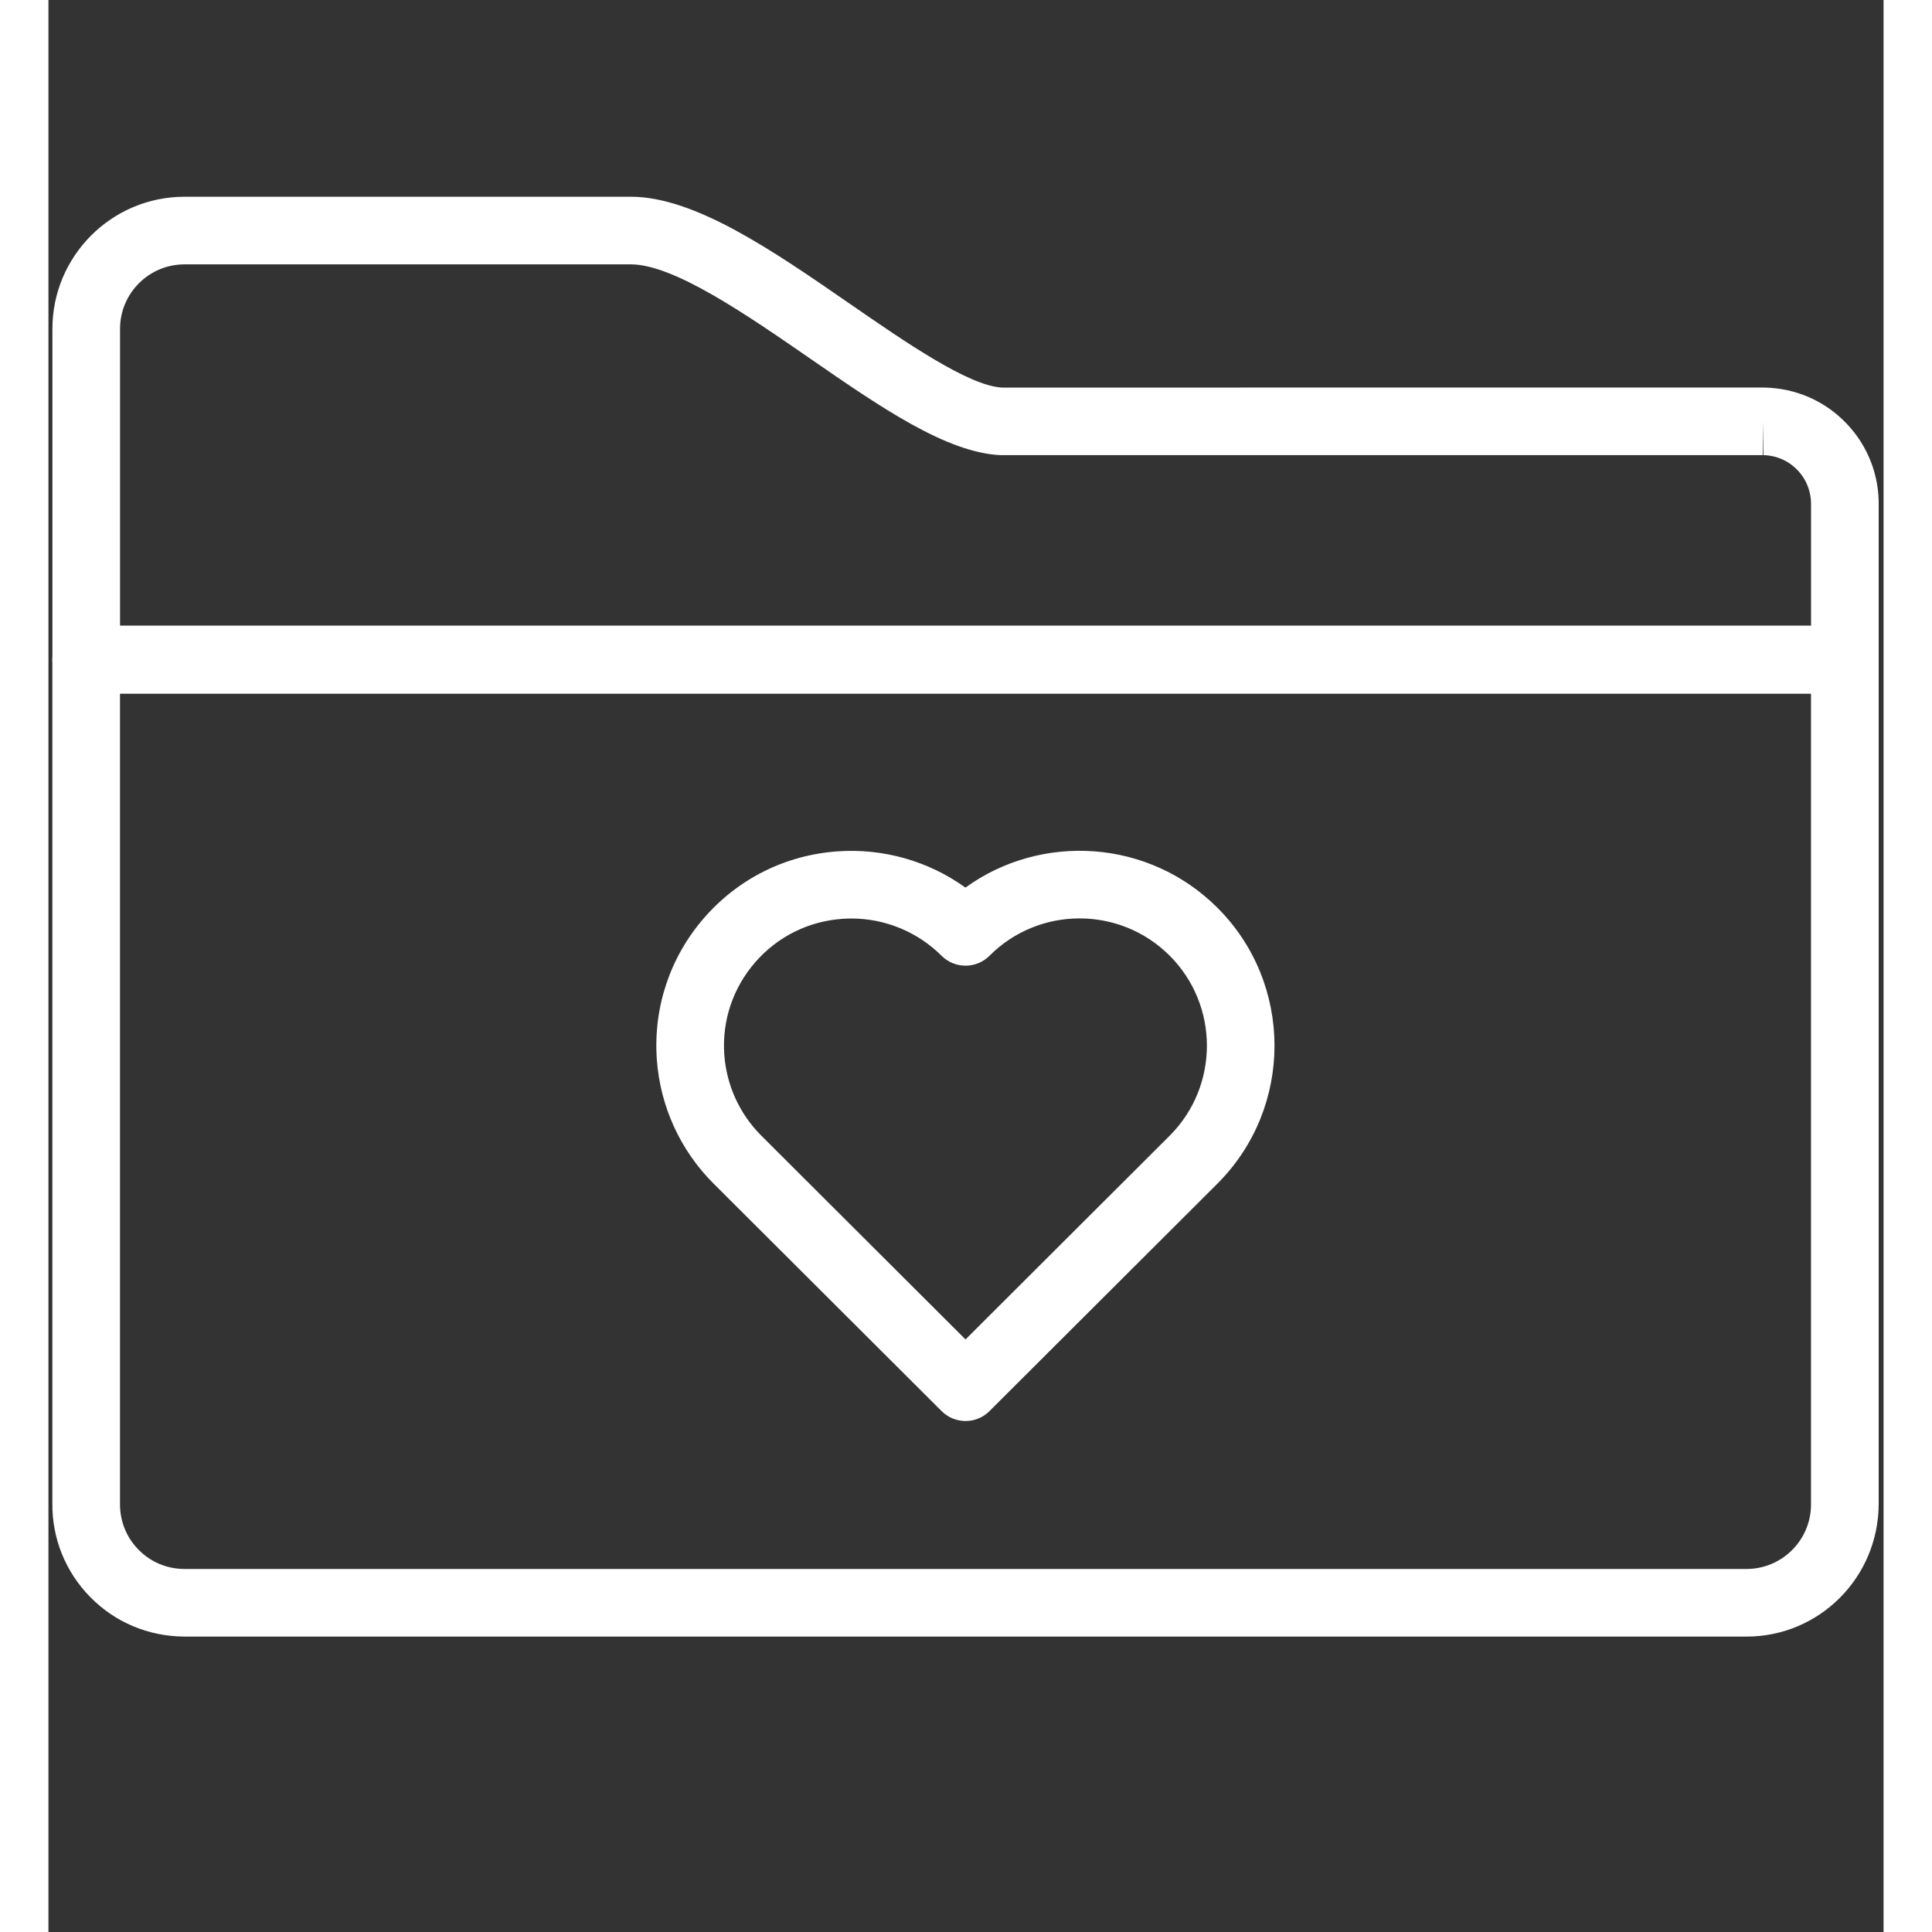 <svg xmlns="http://www.w3.org/2000/svg" xmlns:xlink="http://www.w3.org/1999/xlink" width="200" zoomAndPan="magnify" viewBox="0 0 150 157.92" height="200" preserveAspectRatio="xMidYMid meet" version="1.2"><rect x="0" y="0" width="150" height="157.92" fill="#333333" stroke="none"/><defs><clipPath id="f9d154dcad"><path d="M 0.039 16.082 L 149.961 16.082 L 149.961 57 L 0.039 57 Z M 0.039 16.082 "/></clipPath><clipPath id="70247e75ea"><path d="M 0.039 51 L 149.961 51 L 149.961 133.773 L 0.039 133.773 Z M 0.039 51 "/></clipPath></defs><g id="6b129d1194"><g clip-rule="nonzero" clip-path="url(#f9d154dcad)"><path style=" stroke:none;fill-rule:nonzero;fill:#ffffff;fill-opacity:1;" d="M 146.84 56.703 L 3.086 56.703 C 1.559 56.703 0.324 55.465 0.324 53.938 L 0.324 26.879 C 0.324 20.926 5.168 16.082 11.121 16.082 L 47.613 16.082 C 52.844 16.082 59.258 20.516 65.461 24.801 C 70.035 27.961 75.219 31.543 77.938 31.68 L 140.242 31.676 C 142.844 31.73 145.207 32.773 146.965 34.609 C 148.723 36.445 149.656 38.855 149.602 41.395 L 149.602 53.941 C 149.602 55.465 148.363 56.703 146.84 56.703 Z M 5.852 51.172 L 144.074 51.172 L 144.074 41.332 C 144.098 40.207 143.703 39.199 142.969 38.43 C 142.234 37.66 141.246 37.227 140.18 37.203 L 140.125 34.438 L 140.125 37.203 L 77.797 37.203 C 73.367 36.984 68 33.273 62.316 29.348 C 57.066 25.719 51.117 21.609 47.609 21.609 L 11.121 21.609 C 8.215 21.609 5.852 23.973 5.852 26.879 C 5.852 26.91 5.852 27.035 5.852 27.066 Z M 5.852 51.172 "/></g><g clip-rule="nonzero" clip-path="url(#70247e75ea)"><path style=" stroke:none;fill-rule:nonzero;fill:#ffffff;fill-opacity:1;" d="M 138.801 133.773 L 11.082 133.773 C 8.137 133.746 5.434 132.598 3.414 130.539 C 1.395 128.48 0.293 125.762 0.32 122.875 L 0.32 53.898 C 0.32 52.371 1.559 51.137 3.086 51.137 L 146.836 51.137 C 148.359 51.137 149.602 52.375 149.602 53.898 L 149.602 122.902 C 149.602 128.93 144.754 133.773 138.801 133.773 Z M 5.848 56.664 L 5.848 122.902 C 5.836 124.332 6.371 125.664 7.359 126.668 C 8.344 127.672 9.664 128.234 11.07 128.246 L 138.801 128.246 C 141.707 128.246 144.07 125.879 144.07 122.977 L 144.07 56.664 Z M 5.848 56.664 "/></g><path style=" stroke:none;fill-rule:nonzero;fill:#ffffff;fill-opacity:1;" d="M 74.961 116.152 C 74.254 116.152 73.547 115.883 73.008 115.344 L 54.355 96.734 C 51.637 94.02 49.996 90.414 49.727 86.578 C 49.434 82.34 50.805 78.234 53.598 75.023 C 56.387 71.816 60.258 69.887 64.5 69.59 C 68.25 69.324 71.945 70.387 74.953 72.551 C 81.176 68.055 89.938 68.598 95.543 74.191 C 101.766 80.398 101.773 90.512 95.57 96.73 L 76.914 115.348 C 76.375 115.887 75.668 116.152 74.961 116.152 Z M 65.637 75.078 C 65.391 75.078 65.141 75.086 64.891 75.105 L 64.887 75.105 C 62.121 75.301 59.59 76.559 57.77 78.656 C 55.949 80.75 55.051 83.426 55.242 86.195 C 55.418 88.699 56.492 91.055 58.266 92.824 L 74.961 109.484 L 91.66 92.82 C 95.707 88.762 95.703 82.16 91.637 78.105 C 87.574 74.051 80.969 74.059 76.918 78.125 C 75.84 79.203 74.09 79.203 73.008 78.129 C 71.047 76.172 68.391 75.078 65.637 75.078 Z M 64.695 72.348 L 64.711 72.348 Z M 64.695 72.348 "/></g></svg>